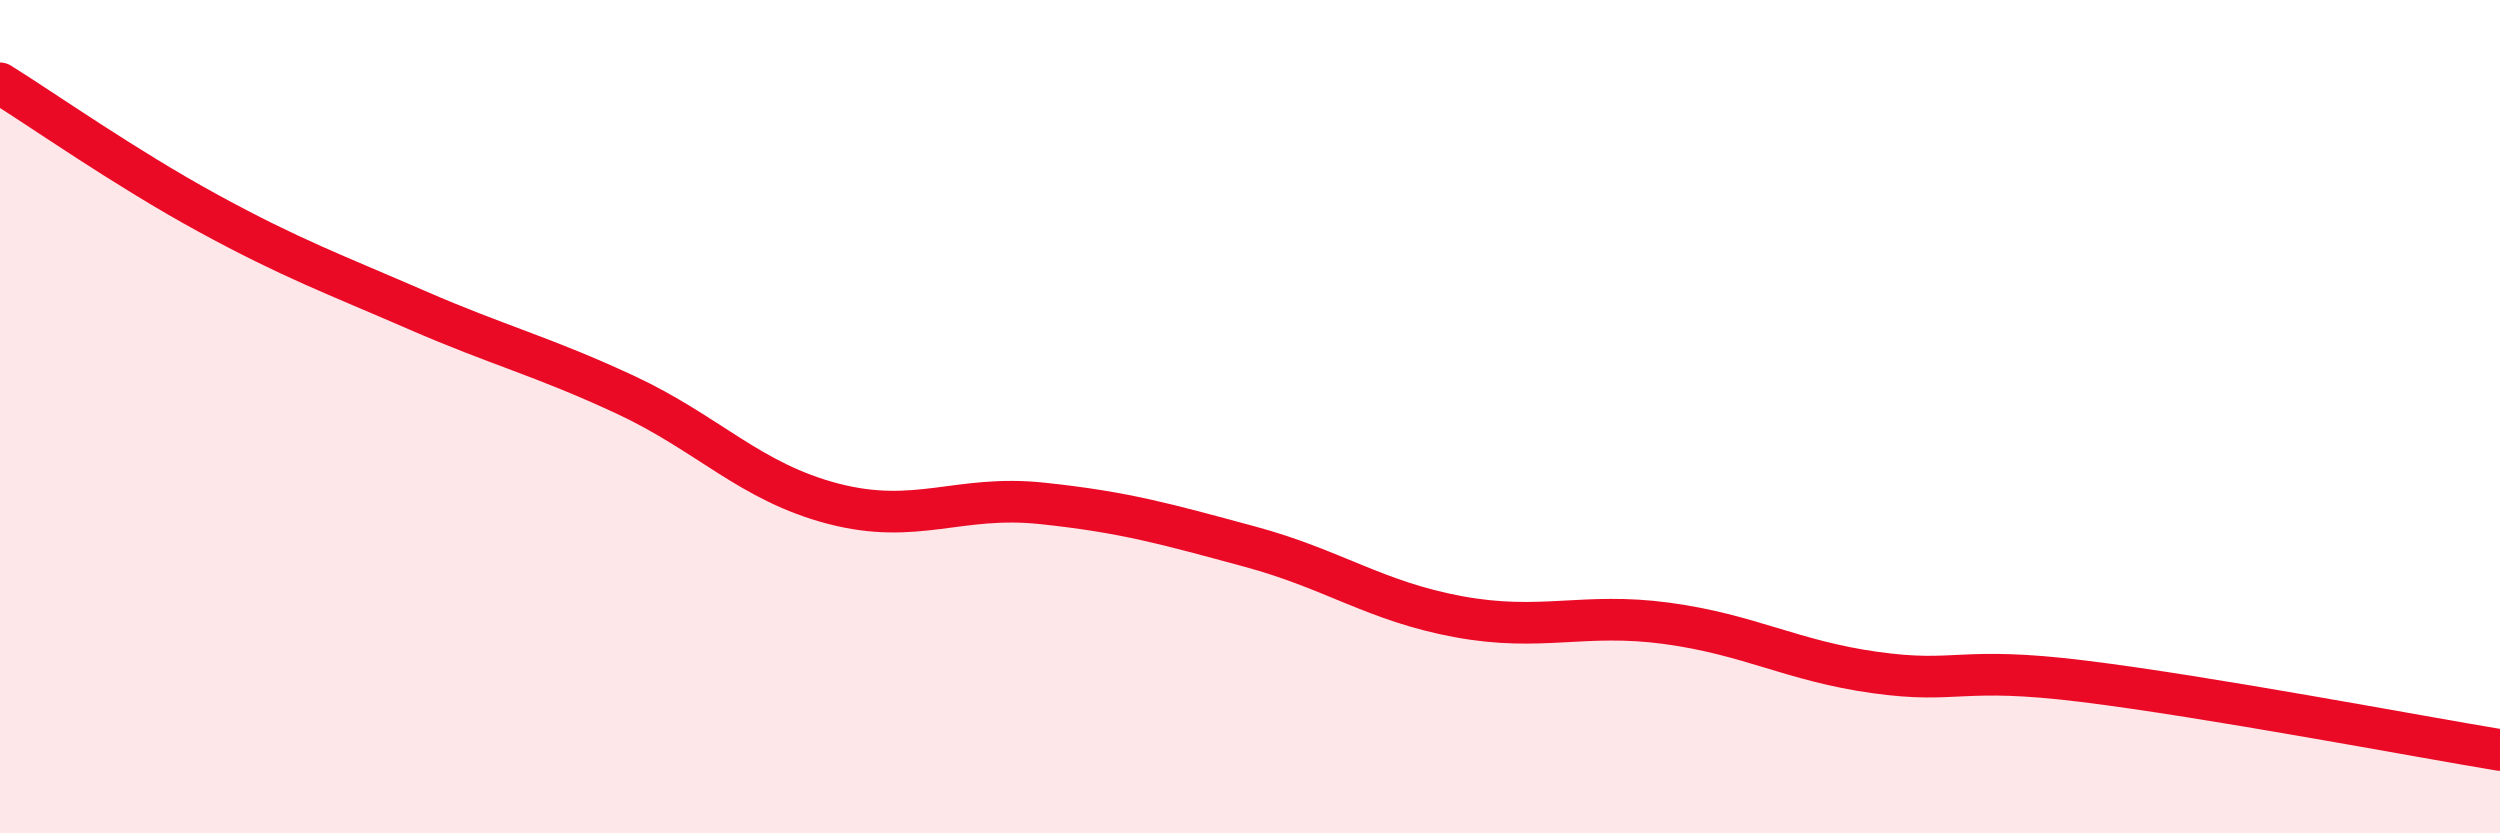 
    <svg width="60" height="20" viewBox="0 0 60 20" xmlns="http://www.w3.org/2000/svg">
      <path
        d="M 0,2 C 1,2.62 3,4.03 5,5.12 C 7,6.21 8,6.57 10,7.44 C 12,8.31 13,8.54 15,9.47 C 17,10.4 18,11.57 20,12.09 C 22,12.61 23,11.87 25,12.08 C 27,12.29 28,12.58 30,13.12 C 32,13.66 33,14.43 35,14.8 C 37,15.17 38,14.69 40,14.96 C 42,15.23 43,15.86 45,16.14 C 47,16.42 47,15.98 50,16.35 C 53,16.72 58,17.67 60,18L60 20L0 20Z"
        fill="#EB0A25"
        opacity="0.1"
        stroke-linecap="round"
        stroke-linejoin="round"
      />
      <path
        d="M 0,2 C 1,2.62 3,4.03 5,5.12 C 7,6.21 8,6.57 10,7.44 C 12,8.31 13,8.54 15,9.47 C 17,10.4 18,11.57 20,12.09 C 22,12.61 23,11.87 25,12.08 C 27,12.29 28,12.58 30,13.12 C 32,13.66 33,14.43 35,14.8 C 37,15.17 38,14.69 40,14.96 C 42,15.23 43,15.86 45,16.14 C 47,16.42 47,15.98 50,16.35 C 53,16.72 58,17.67 60,18"
        stroke="#EB0A25"
        stroke-width="1"
        fill="none"
        stroke-linecap="round"
        stroke-linejoin="round"
      />
    </svg>
  